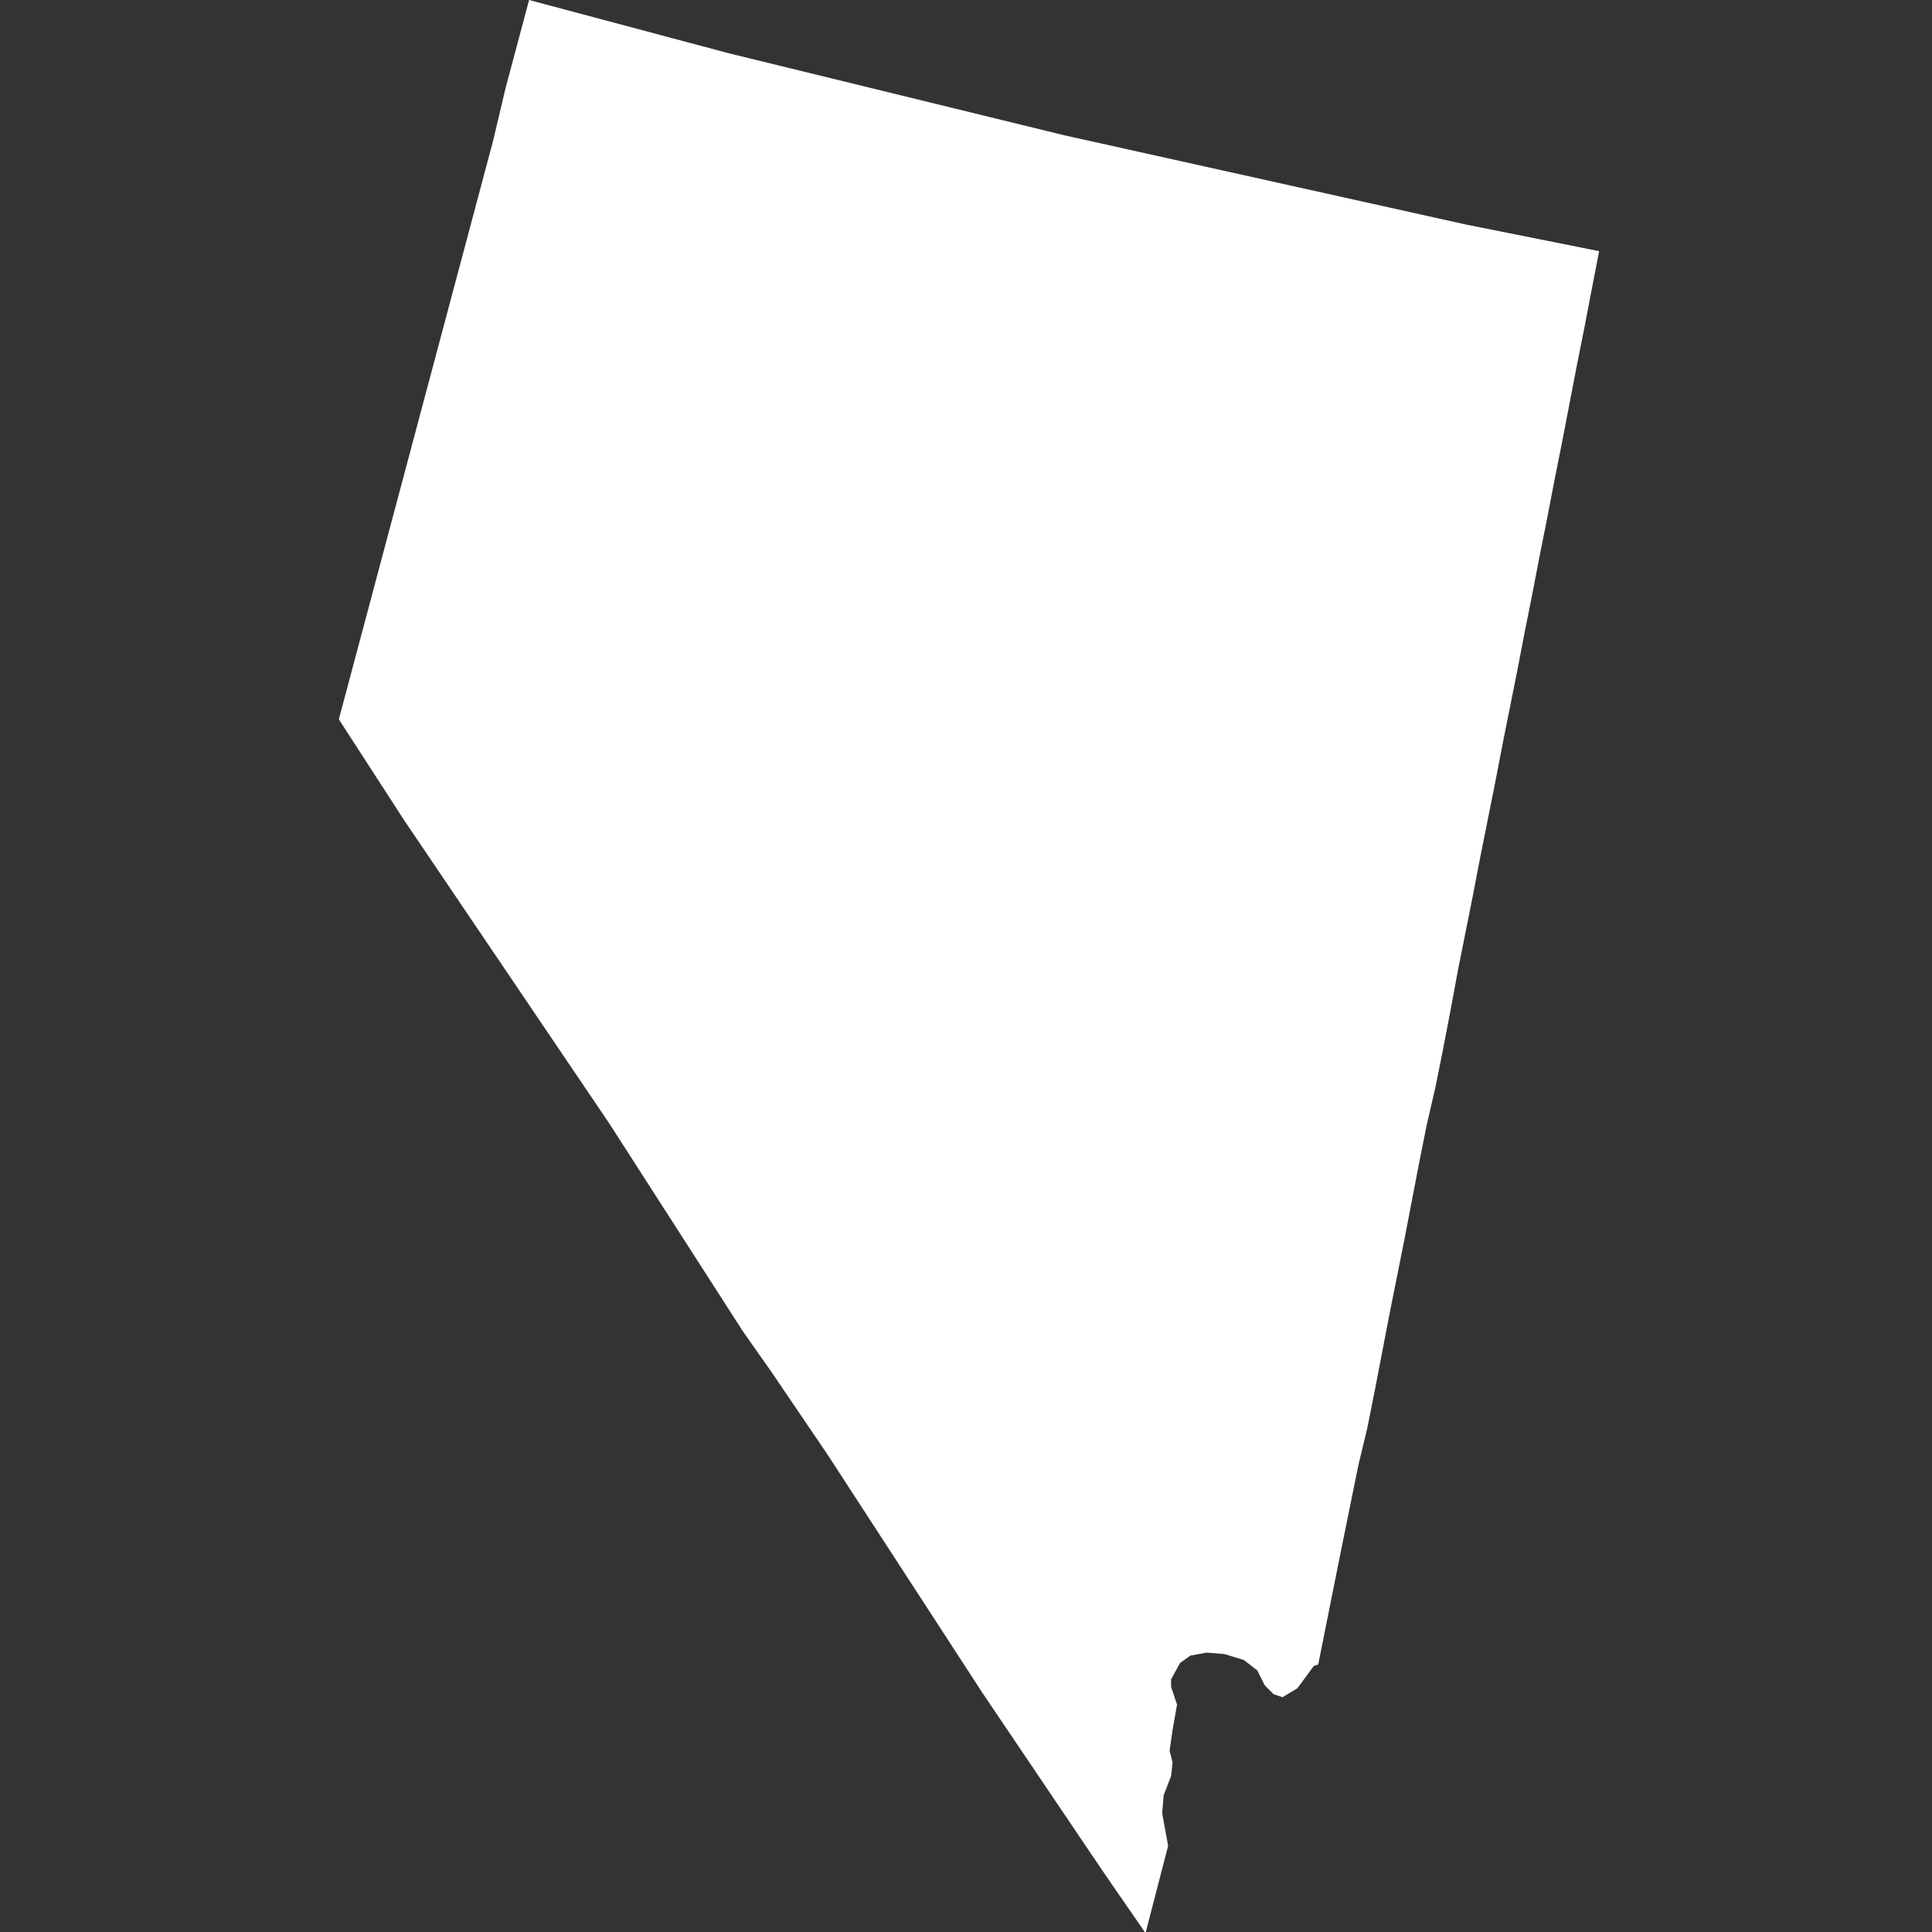 <?xml version="1.0" encoding="utf-8"?>
<!-- Generator: Adobe Illustrator 19.0.1, SVG Export Plug-In . SVG Version: 6.00 Build 0)  -->
<svg version="1.1" id="Layer_1" xmlns="http://www.w3.org/2000/svg" xmlns:xlink="http://www.w3.org/1999/xlink" x="0px" y="0px"
	 viewBox="0 0 130 130" enable-background="new 0 0 130 130" xml:space="preserve">
<rect x="0" y="0" width="130" height="130" fill="#333333" stroke="none"/>
<path id="US-NV" fill="#FFFFFF" d="M91.4,98.6l-1.3,6.4l-1.4,7l-0.3,0.1l-1.1,1.5l-1,0.6l-0.6-0.2l-0.6-0.6l-0.5-1l-0.9-0.7
	l-1.3-0.4l-1.2-0.1l-1.1,0.2l-0.7,0.5l-0.6,1.1l0,0.5l0.4,1.2l-0.3,1.7l-0.2,1.4l0.2,0.8l-0.1,0.9l-0.5,1.3l-0.1,1.2l0.4,2.2
	l-1.5,5.8l0,0.1l-2.9-4.2l-2.7-4l-2.7-4l-2.7-4l-2.6-4l-2.6-4l-2.6-4l-2.6-4l-1.9-2.8l-1.9-2.8L50,89.6l-1.8-2.8L46.4,84l-1.8-2.8
	l-1.8-2.8l-1.8-2.8l-2.3-3.4l-2.3-3.4l-2.3-3.4l-2.3-3.4l-2.3-3.4l-2.3-3.4l-2.2-3.4l-2.2-3.4l0.8-3l0.8-3l0.8-3l0.8-3l0.8-3l0.8-3
	l0.8-3l0.8-3l0.8-3l0.8-3l0.8-3l0.8-3l0.8-3L34,6l0.8-3l0.8-3l4.5,1.2l4.5,1.2l4.5,1.2l4.5,1.1l4.5,1.1l4.5,1.1L67.1,8l4.5,1.1
	l4.5,1l4.5,1l4.5,1l4.5,1l4.5,1l4.5,1l4.5,0.9l4.5,0.9l-0.5,2.6l-0.5,2.6l-0.5,2.5l-0.5,2.6l-0.5,2.6l-0.5,2.5l-0.5,2.6l-0.5,2.5
	l-0.5,2.6l-0.5,2.5l-0.5,2.6l-0.5,2.5l-0.5,2.5l-0.5,2.6l-0.5,2.5l-0.5,2.5l-0.5,2.6l-0.5,2.5l-0.5,2.5L97.6,68l-0.5,2.6l-0.5,2.5
	L96,75.7l-0.5,2.5L95,80.8l-0.5,2.6L94,85.9l-0.5,2.5L93,91l-0.5,2.6l-0.5,2.5L91.4,98.6z"/>
</svg>
